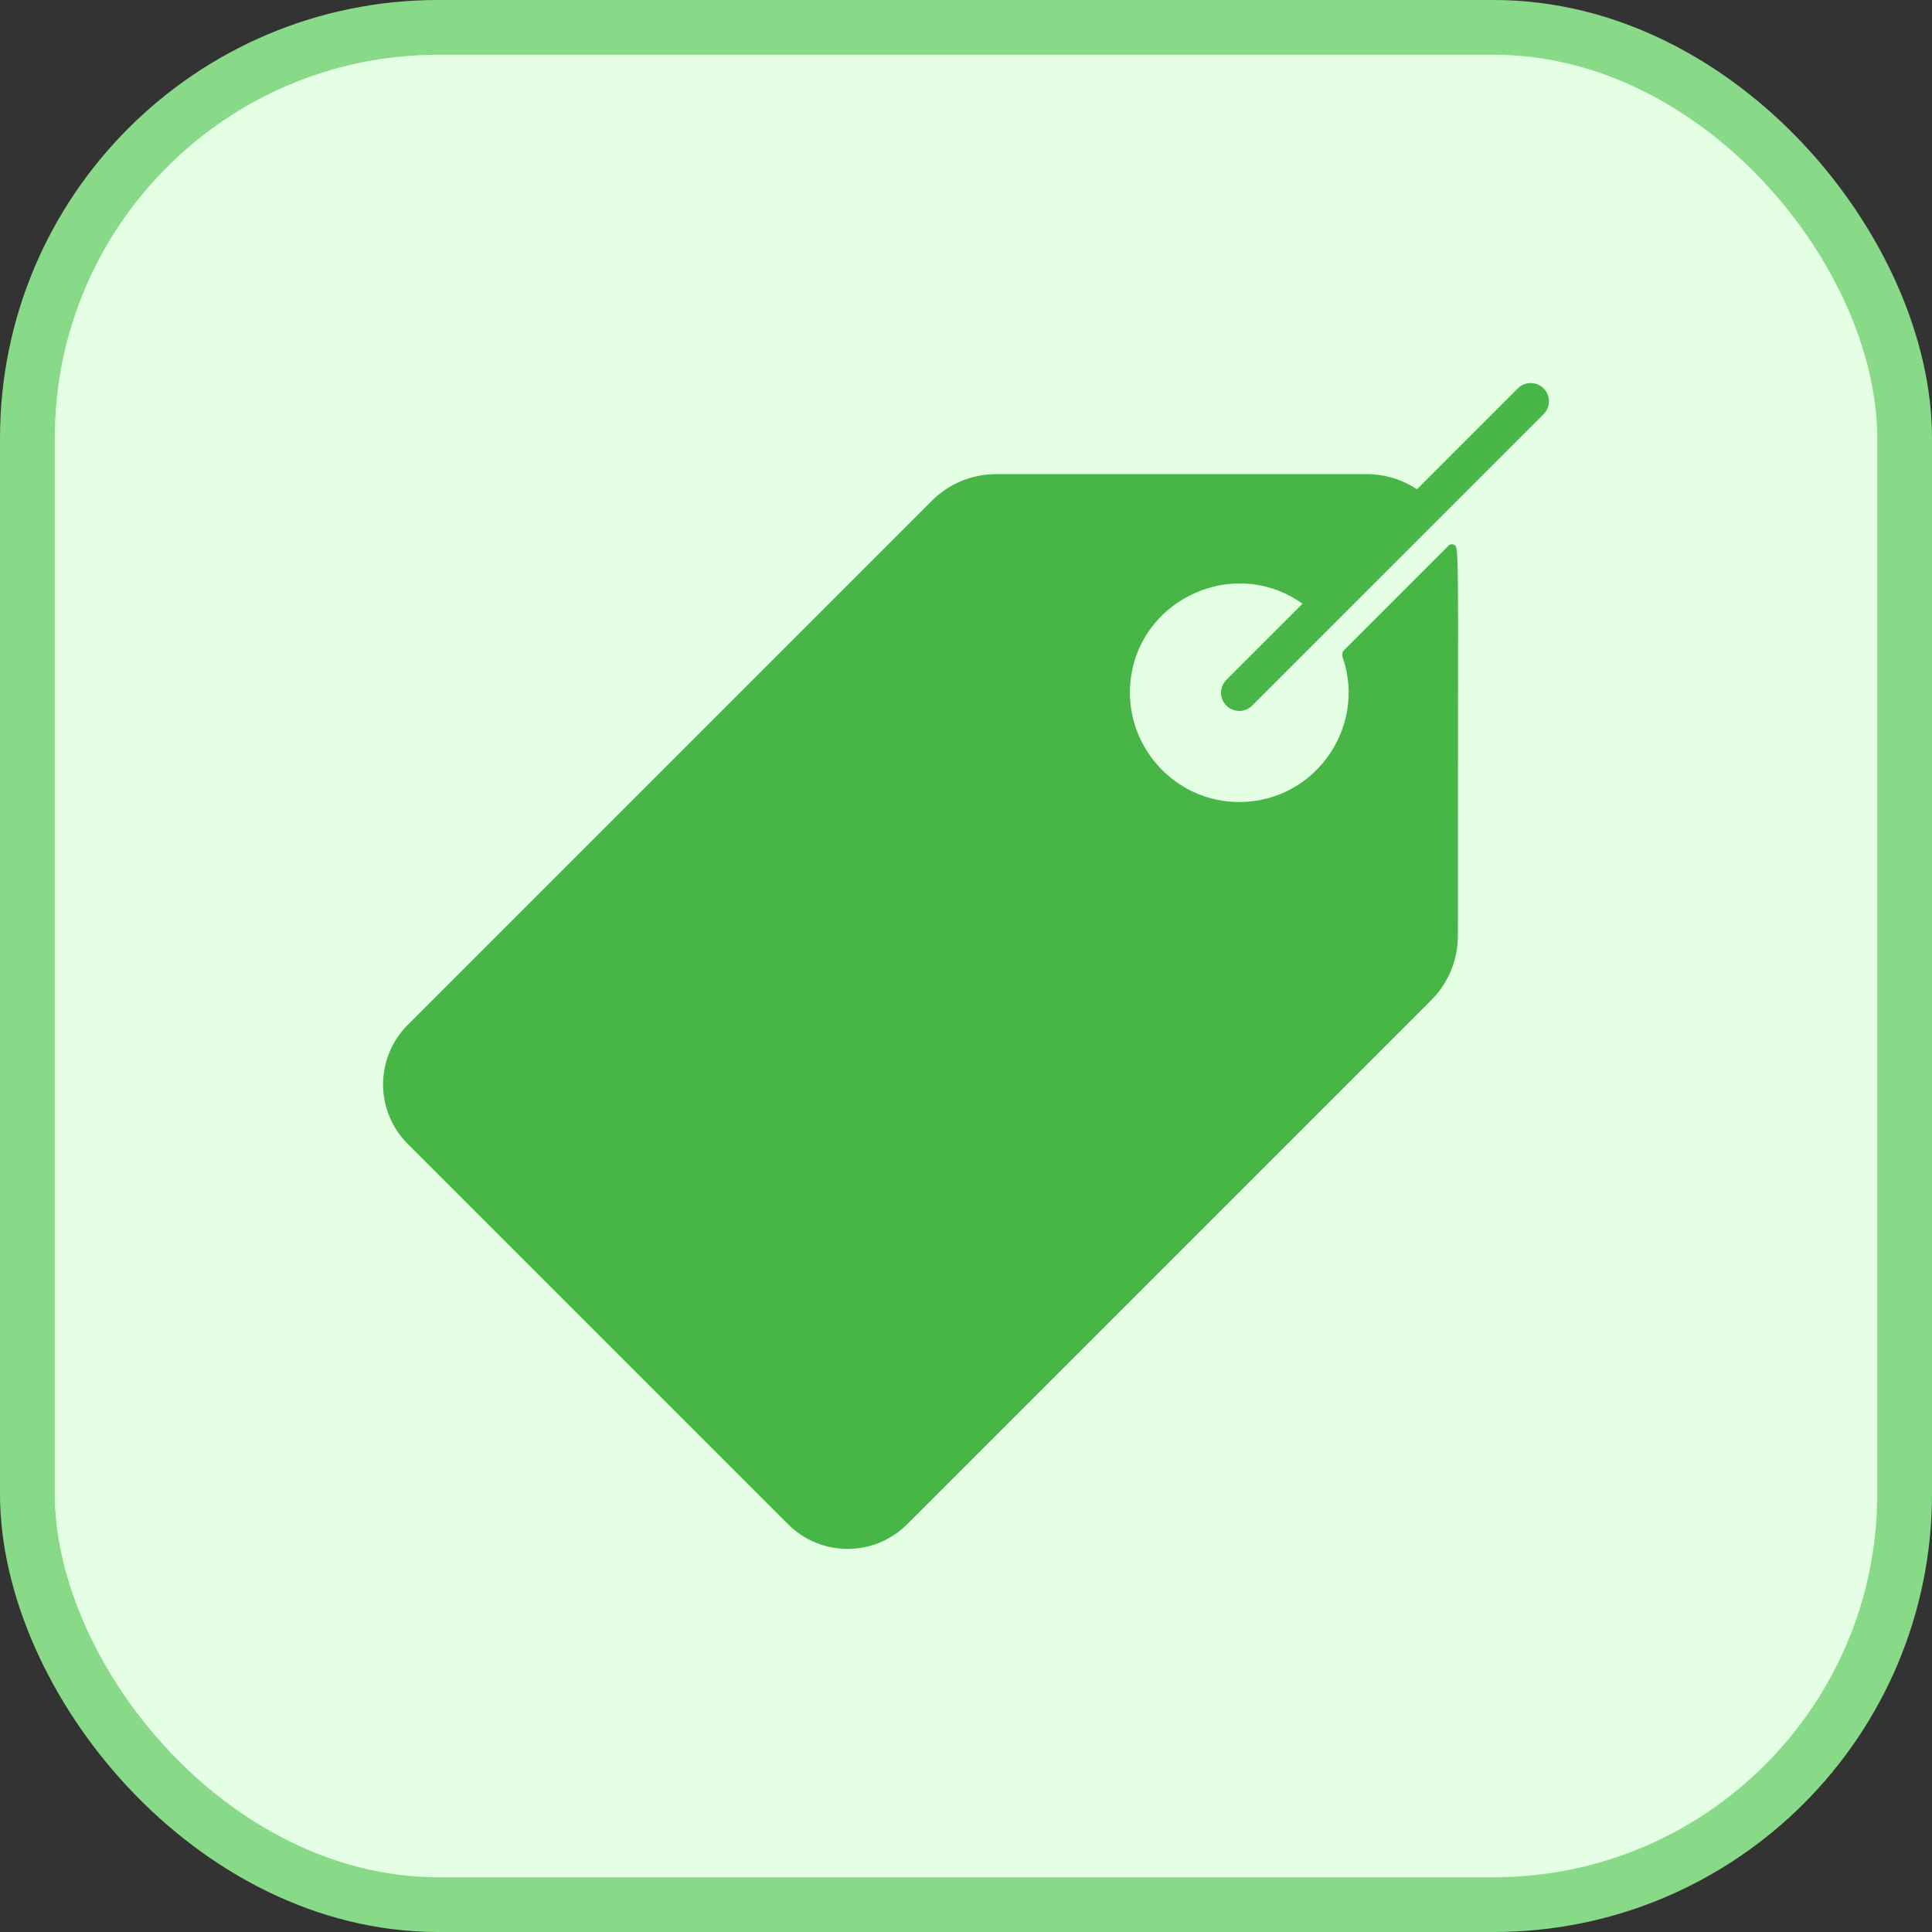 <svg width="58" height="58" viewBox="0 0 58 58" fill="none" xmlns="http://www.w3.org/2000/svg">
<rect x="0" y="0" width="58" height="58" fill="#333333" stroke="none"/>
<rect x="0.822" y="0.822" width="56.356" height="56.356" rx="12.331" fill="#E4FFE4"/>
<rect x="0.822" y="0.822" width="56.356" height="56.356" rx="12.331" stroke="#88DA88" stroke-width="1.644"/>
<g clip-path="url(#clip0_7148_11043)">
<path d="M36.817 21.183C37.03 21.397 37.376 21.397 37.59 21.183L46.34 12.434C46.553 12.22 46.553 11.874 46.34 11.66C46.126 11.447 45.78 11.447 45.566 11.66L42.538 14.689C42.106 14.402 41.588 14.234 41.031 14.234H29.906C29.176 14.234 28.489 14.519 27.973 15.035L12.241 30.767C11.253 31.756 11.254 33.354 12.241 34.341L23.659 45.759C24.647 46.747 26.245 46.746 27.233 45.759C35.44 37.553 31.816 41.177 42.965 30.027C43.481 29.51 43.766 28.824 43.766 28.094C43.766 18.142 43.796 16.88 43.722 16.449C43.703 16.34 43.569 16.299 43.491 16.377L40.353 19.515C40.297 19.57 40.28 19.652 40.306 19.727C41.059 21.901 39.373 24.195 37.025 24.073C35.293 23.983 33.921 22.528 33.922 20.794C33.924 18.123 36.953 16.592 39.103 18.124L36.816 20.41C36.603 20.624 36.603 20.97 36.817 21.183Z" fill="#47B647"/>
</g>
<defs>
<clipPath id="clip0_7148_11043">
<rect width="35" height="35" fill="white" transform="translate(11.5 11.5)"/>
</clipPath>
</defs>
</svg>
